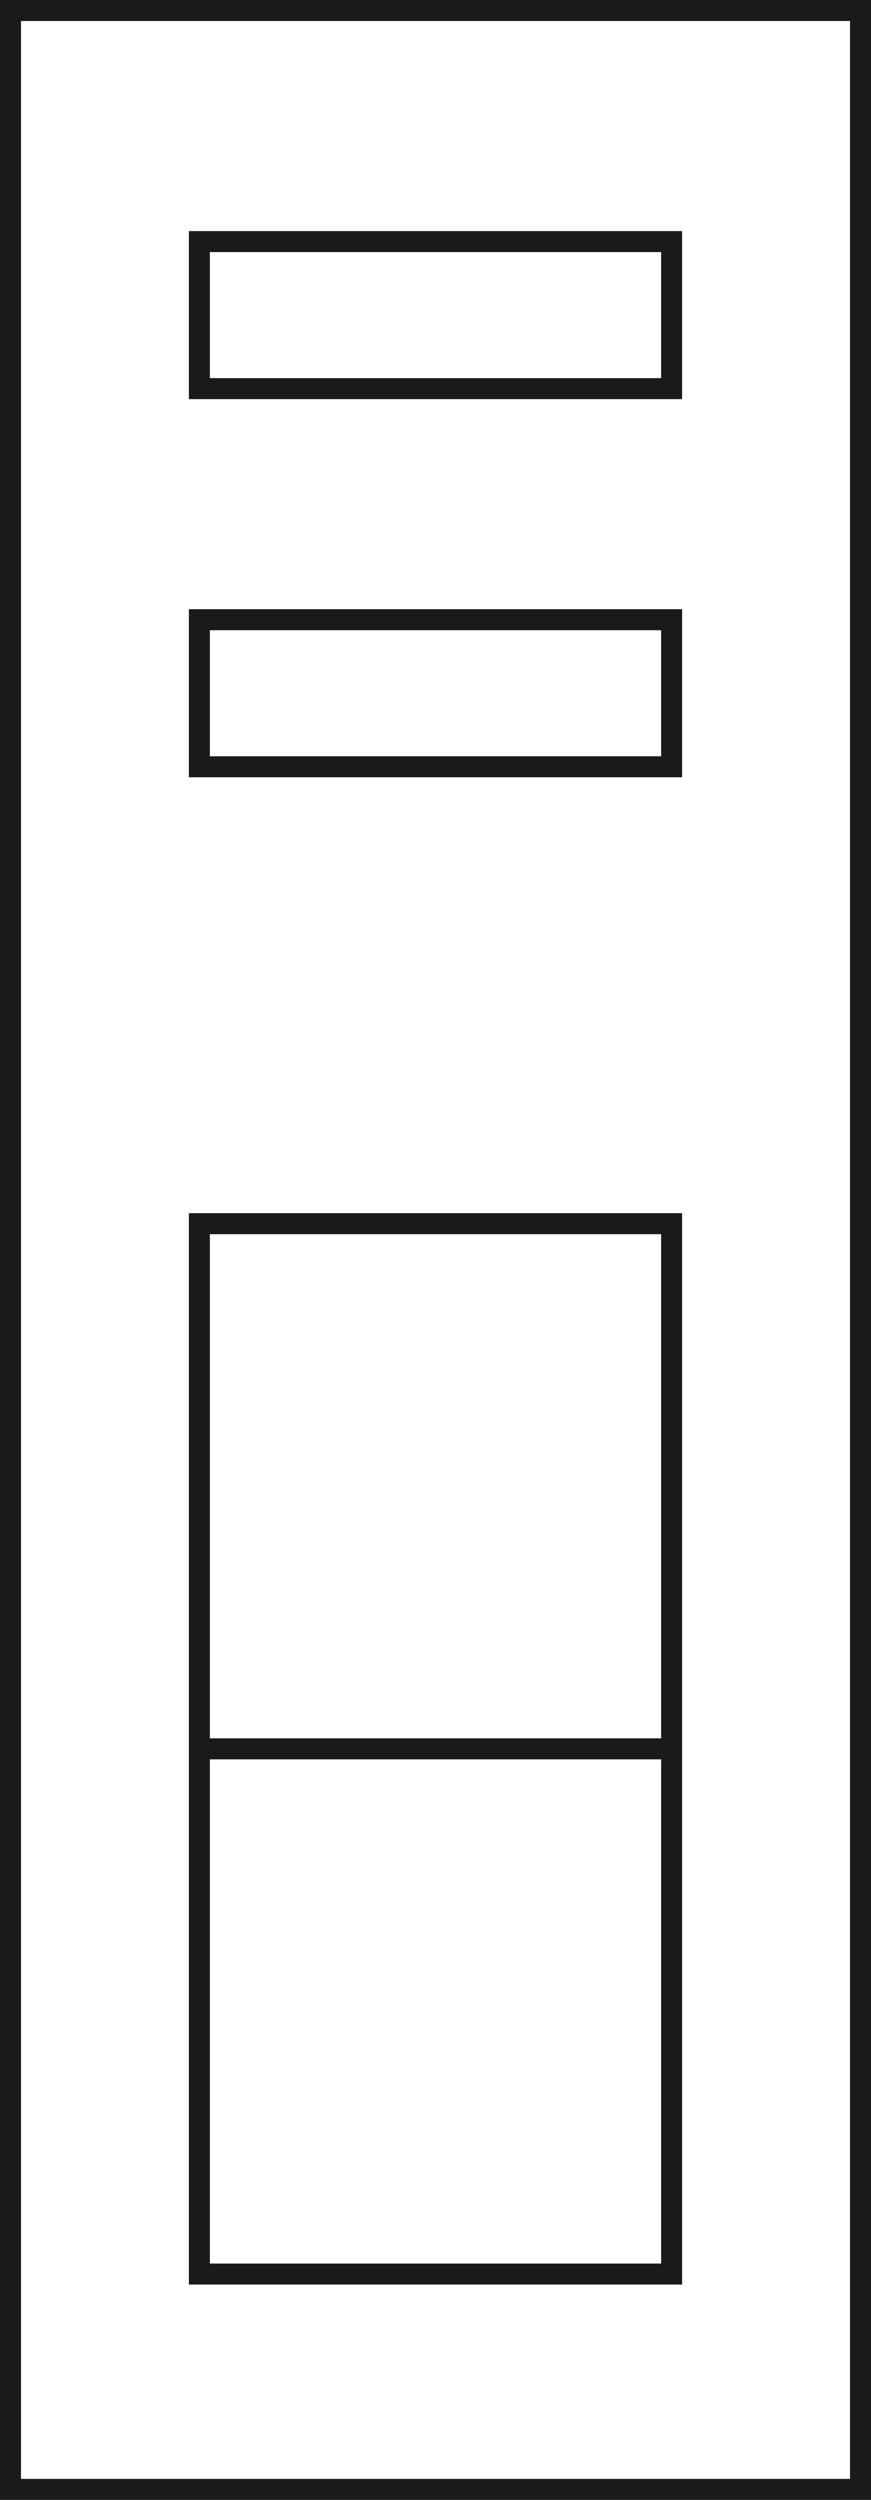 <?xml version="1.0" encoding="UTF-8"?>
<svg id="_图层_2" data-name="图层 2" xmlns="http://www.w3.org/2000/svg" viewBox="0 0 83 238">
  <defs>
    <style>
      .cls-1 {
        fill: none;
        stroke: #1a1a1a;
        stroke-miterlimit: 10;
        stroke-width: 2px;
      }
    </style>
  </defs>
  <g id="_图层_1-2" data-name="图层 1">
    <g>
      <rect class="cls-1" x="1" y="1" width="81" height="236"/>
      <rect class="cls-1" x="19" y="23" width="45" height="14"/>
      <rect class="cls-1" x="19" y="59" width="45" height="14"/>
      <rect class="cls-1" x="19" y="116.5" width="45" height="100"/>
      <line class="cls-1" x1="19" y1="166.5" x2="64" y2="166.5"/>
    </g>
  </g>
</svg>